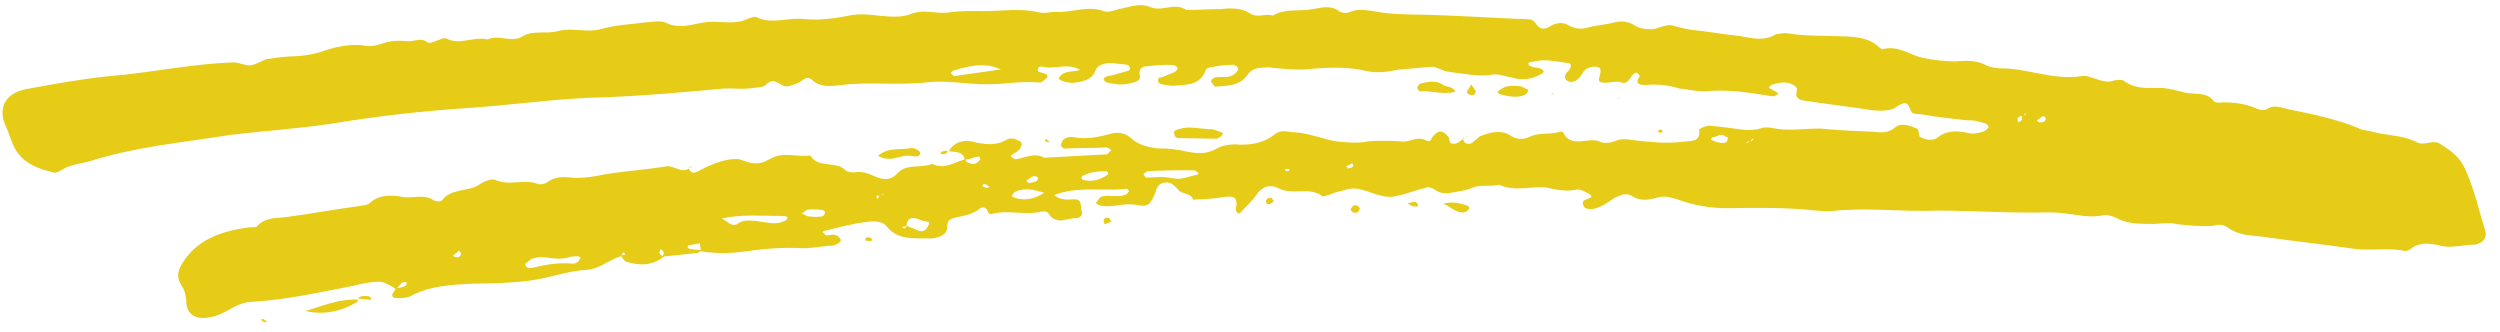 <svg width="143" height="19" viewBox="0 0 143 19" fill="none" xmlns="http://www.w3.org/2000/svg">
<path d="M142.163 13.214C141.778 12.007 141.537 10.816 141.001 9.659C140.707 8.98 140.162 8.598 139.544 8.209C139.131 7.97 138.649 8.372 138.236 8.134C137.474 7.729 136.52 7.757 135.737 7.544C135.455 7.449 135.159 7.482 134.883 7.323C133.621 6.801 132.26 6.526 130.899 6.252C130.472 6.141 130.052 5.967 129.656 6.248C129.426 6.353 129.215 6.266 129.005 6.179C128.374 5.918 127.796 5.856 127.138 5.851C126.986 5.899 126.697 5.868 126.631 5.797C126.251 5.238 125.573 5.425 125.001 5.299C124.574 5.189 124.147 5.079 123.713 5.032C122.983 5.019 122.239 5.134 121.556 4.673C121.425 4.53 121.129 4.563 120.905 4.604C120.674 4.709 120.385 4.678 120.102 4.583C119.748 4.48 119.399 4.314 119.103 4.347C117.464 4.625 115.934 3.88 114.394 3.91C114.177 3.887 113.888 3.856 113.678 3.769C113.126 3.451 112.541 3.453 111.876 3.512C111.291 3.514 110.64 3.445 109.995 3.311C109.279 3.17 108.609 2.581 107.707 2.809C107.701 2.873 107.497 2.721 107.431 2.65C106.762 2.06 105.808 2.088 105.006 2.067C104.059 2.031 103.177 2.067 102.243 1.902C102.026 1.879 101.802 1.92 101.579 1.961C100.953 2.348 100.308 2.214 99.592 2.073C98.651 1.973 97.79 1.816 96.85 1.716C96.488 1.677 96.061 1.567 95.706 1.465C95.351 1.362 94.962 1.58 94.587 1.669C94.146 1.687 93.784 1.648 93.443 1.418C93.029 1.179 92.661 1.205 92.286 1.294C91.759 1.432 91.246 1.442 90.792 1.588C90.416 1.678 90.127 1.647 89.779 1.48C89.437 1.25 89.069 1.275 88.68 1.493C88.522 1.605 88.371 1.654 88.226 1.638C88.154 1.631 88.016 1.551 87.95 1.48C87.819 1.336 87.767 1.136 87.477 1.105C85.656 1.041 83.913 0.92 82.163 0.863C81.216 0.827 80.189 0.847 79.249 0.746C78.526 0.669 77.823 0.4 77.131 0.715C76.98 0.763 76.763 0.74 76.625 0.661C76.152 0.287 75.625 0.425 75.178 0.507C74.355 0.678 73.501 0.457 72.796 0.9C72.375 0.726 71.973 1.071 71.493 0.761C71.014 0.451 70.429 0.454 69.836 0.52C69.179 0.515 68.514 0.573 67.856 0.568C67.173 0.107 66.527 0.685 65.824 0.416C65.266 0.162 64.732 0.364 64.133 0.495C63.837 0.528 63.448 0.745 63.166 0.651C62.252 0.294 61.33 0.714 60.456 0.685C60.094 0.647 59.784 0.808 59.429 0.705C58.43 0.469 57.39 0.618 56.364 0.638C55.634 0.625 54.904 0.611 54.16 0.726C53.496 0.785 52.865 0.524 52.18 0.774C51.568 1.033 50.844 0.956 50.121 0.879C49.614 0.825 49.108 0.771 48.509 0.901C47.686 1.072 46.798 1.172 46.002 1.087C45.062 0.987 44.14 1.406 43.306 0.994C43.167 0.914 42.937 1.019 42.786 1.068C42.166 1.39 41.45 1.249 40.792 1.244C40.062 1.231 39.443 1.553 38.719 1.476C38.575 1.461 38.358 1.437 38.22 1.358C37.806 1.12 37.352 1.265 36.911 1.283C36.095 1.39 35.213 1.426 34.384 1.661C33.554 1.896 32.713 1.548 31.884 1.783C31.206 1.97 30.503 1.701 29.877 2.087C29.251 2.474 28.502 1.941 27.883 2.263C27.101 2.05 26.31 2.613 25.548 2.208C25.41 2.129 25.1 2.29 24.949 2.339C24.797 2.387 24.639 2.5 24.429 2.413C24.094 2.118 23.699 2.4 23.265 2.353C22.831 2.307 22.39 2.325 21.936 2.471C21.633 2.568 21.33 2.665 20.968 2.627C20.035 2.462 19.133 2.69 18.297 2.989C17.77 3.127 17.323 3.209 16.809 3.219C16.296 3.229 15.776 3.303 15.257 3.377C14.954 3.474 14.637 3.7 14.341 3.733C14.045 3.766 13.769 3.607 13.408 3.569C10.987 3.634 8.663 4.163 6.229 4.357C4.676 4.515 3.11 4.802 1.543 5.088C0.424 5.292 -0.091 6.014 0.242 7.021C0.425 7.364 0.53 7.763 0.706 8.171C1.046 9.113 1.873 9.59 2.945 9.833C3.083 9.913 3.307 9.872 3.465 9.759C3.939 9.422 4.604 9.363 5.13 9.225C7.705 8.399 10.363 8.164 13.041 7.737C14.969 7.49 16.956 7.378 18.963 7.074C21.57 6.64 24.235 6.341 26.886 6.17C29.465 5.992 31.992 5.614 34.558 5.564C36.834 5.483 39.124 5.274 41.413 5.065C41.854 5.047 42.288 5.093 42.729 5.075C43.176 4.994 43.683 5.048 43.855 4.807C44.343 4.341 44.637 5.02 45.084 4.938C45.387 4.841 45.611 4.8 45.848 4.631C46.006 4.518 46.171 4.342 46.44 4.565C46.906 5.003 47.498 4.936 48.091 4.87C49.723 4.656 51.452 4.905 53.156 4.698C54.117 4.606 55.123 4.778 56.07 4.814C57.234 4.874 58.36 4.605 59.445 4.721C59.59 4.736 59.675 4.616 59.755 4.56C59.834 4.503 59.913 4.447 59.919 4.383C59.926 4.319 59.861 4.247 59.861 4.247C59.65 4.16 59.433 4.137 59.368 4.065C59.336 3.673 59.684 3.84 59.829 3.855C60.48 3.925 61.099 3.602 61.789 4C61.565 4.04 61.413 4.089 61.341 4.081C61.045 4.114 60.749 4.148 60.571 4.452C60.485 4.573 61.05 4.762 61.418 4.737C61.938 4.663 62.458 4.589 62.663 4.028C62.77 3.716 63.145 3.626 63.513 3.601C63.803 3.632 64.164 3.67 64.526 3.709L64.65 3.916C64.644 3.98 64.565 4.036 64.565 4.036L63.584 4.32C63.439 4.305 63.136 4.402 63.123 4.53C63.175 4.73 63.464 4.761 63.681 4.784C64.108 4.894 64.556 4.812 65.01 4.667C65.168 4.554 65.248 4.498 65.195 4.298C65.15 4.034 65.243 3.85 65.466 3.809C66.059 3.743 66.579 3.668 67.157 3.73C67.23 3.738 67.361 3.881 67.361 3.881C67.347 4.009 67.268 4.066 67.189 4.122L66.425 4.429C66.281 4.414 66.195 4.534 66.254 4.67C66.247 4.734 66.385 4.813 66.457 4.821C66.674 4.844 66.957 4.939 67.18 4.898C67.917 4.847 68.647 4.86 68.952 4.051C68.966 3.923 69.196 3.818 69.341 3.833C69.716 3.744 70.157 3.726 70.525 3.701C70.598 3.708 70.736 3.788 70.801 3.86C70.86 3.995 70.774 4.116 70.616 4.228C70.293 4.518 69.872 4.343 69.497 4.433C69.346 4.481 69.181 4.658 69.319 4.737C69.384 4.809 69.443 4.945 69.516 4.953C70.252 4.902 70.91 4.907 71.339 4.305C71.604 3.88 72.044 3.863 72.558 3.853C73.426 3.945 74.294 4.038 75.11 3.93C76.143 3.846 77.169 3.826 78.168 4.062C78.74 4.188 79.332 4.122 79.931 3.991L81.925 3.815C82.214 3.846 82.556 4.077 82.917 4.115C83.713 4.2 84.568 4.421 85.463 4.257C85.831 4.232 86.107 4.39 86.469 4.429C87.034 4.619 87.626 4.552 88.173 4.222C88.325 4.174 88.338 4.046 88.2 3.966C88.062 3.887 87.918 3.871 87.7 3.848C87.635 3.776 87.411 3.817 87.431 3.625C87.438 3.561 87.59 3.513 87.734 3.528C88.412 3.341 89.05 3.539 89.701 3.608C89.846 3.624 89.904 3.759 89.819 3.88C89.812 3.944 89.726 4.064 89.647 4.12C89.482 4.297 89.462 4.489 89.665 4.64C89.876 4.727 90.099 4.686 90.264 4.51C90.501 4.341 90.542 3.957 90.917 3.867C91.069 3.819 91.292 3.778 91.43 3.857C91.575 3.873 91.555 4.065 91.541 4.193C91.422 4.633 91.415 4.697 91.704 4.728C92.066 4.767 92.376 4.605 92.73 4.708C93.223 4.89 93.219 4.242 93.594 4.153C93.666 4.16 93.797 4.304 93.79 4.368C93.533 4.729 93.664 4.872 94.177 4.862C94.769 4.796 95.421 4.865 96.058 5.063C96.564 5.117 97.064 5.235 97.577 5.225C98.834 5.1 99.985 5.287 101.208 5.482C101.28 5.49 101.425 5.505 101.497 5.513L101.734 5.344C101.596 5.265 101.531 5.193 101.458 5.185C101.393 5.113 101.248 5.098 101.183 5.026C101.189 4.962 101.268 4.906 101.347 4.85C101.65 4.752 102.025 4.663 102.38 4.766C102.591 4.853 102.867 5.012 102.774 5.196C102.654 5.636 102.937 5.731 103.299 5.77C104.594 5.973 105.824 6.104 107.047 6.299C107.626 6.36 108.211 6.358 108.534 6.069C109.081 5.739 109.133 5.938 109.31 6.346C109.362 6.545 109.658 6.512 109.875 6.535C110.736 6.692 111.677 6.792 112.545 6.885C112.913 6.859 113.196 6.954 113.551 7.057C113.623 7.064 113.754 7.208 113.747 7.272C113.741 7.336 113.583 7.448 113.503 7.505C113.201 7.602 112.898 7.699 112.543 7.597C111.898 7.463 111.313 7.465 110.832 7.867C110.515 8.093 110.088 7.982 109.812 7.823C109.747 7.752 109.78 7.432 109.642 7.352C109.222 7.178 108.729 6.996 108.406 7.285C108.004 7.631 107.57 7.584 107.136 7.538C106.116 7.494 105.169 7.458 104.229 7.358C103.281 7.322 102.307 7.541 101.308 7.305C101.163 7.29 100.946 7.267 100.795 7.315C100.11 7.566 99.473 7.369 98.749 7.292L97.737 7.184C97.513 7.225 97.131 7.378 97.196 7.45C97.267 8.169 96.695 8.044 96.175 8.118C95.287 8.217 94.491 8.132 93.623 8.04C93.189 7.994 92.834 7.891 92.452 8.045C92.07 8.198 91.702 8.224 91.426 8.065C90.788 7.867 89.846 8.479 89.427 7.593C89.434 7.529 89.217 7.506 89.138 7.562C88.611 7.7 88.112 7.582 87.578 7.784C87.189 8.002 86.749 8.019 86.342 7.717C85.79 7.399 85.184 7.594 84.651 7.796L84.17 8.198C83.867 8.295 83.736 8.151 83.683 7.952C83.525 8.064 83.36 8.241 83.143 8.218C82.847 8.251 82.953 7.939 82.822 7.795C82.494 7.436 82.277 7.413 81.941 7.831C81.855 7.951 81.835 8.143 81.624 8.056C81.073 7.738 80.664 8.148 80.157 8.094C79.651 8.04 79.138 8.05 78.625 8.06C78.48 8.044 78.401 8.101 78.256 8.085C77.657 8.216 77.006 8.146 76.427 8.085C75.566 7.928 74.797 7.587 73.923 7.559C73.561 7.52 73.278 7.425 72.962 7.65C72.402 8.109 71.724 8.295 70.921 8.274C70.487 8.228 69.967 8.302 69.657 8.463C69.032 8.85 68.453 8.788 67.809 8.655C67.309 8.537 66.803 8.483 66.29 8.493C65.711 8.431 65.139 8.306 64.739 7.939C64.338 7.573 63.904 7.527 63.45 7.672C62.772 7.859 62.1 7.982 61.384 7.841C61.167 7.817 60.943 7.858 60.778 8.035L60.679 8.283C60.672 8.347 60.803 8.491 60.876 8.499C61.685 8.455 62.487 8.476 63.297 8.433C63.369 8.441 63.434 8.512 63.572 8.592C63.493 8.648 63.407 8.768 63.328 8.825L59.723 9.023C59.171 8.705 58.624 9.035 58.105 9.109C58.032 9.102 57.894 9.022 57.829 8.951C57.836 8.887 57.836 8.887 57.915 8.83C58.073 8.718 58.224 8.669 58.31 8.549C58.396 8.428 58.488 8.244 58.423 8.172C58.364 8.037 58.147 8.013 58.009 7.934C57.864 7.919 57.72 7.903 57.641 7.96C57.094 8.29 56.581 8.3 55.864 8.159C55.299 7.969 54.634 8.027 54.277 8.637L54.205 8.629C54.56 8.732 55.087 8.594 55.177 9.121C54.499 9.308 54.018 9.71 53.322 9.377C52.709 9.635 51.861 9.35 51.367 9.88C50.951 10.354 50.517 10.308 49.958 10.054C49.61 9.887 49.255 9.785 48.808 9.866C48.735 9.859 48.446 9.828 48.38 9.756C47.856 9.182 46.782 9.651 46.35 8.892C45.606 9.007 44.838 8.666 44.139 9.045C43.909 9.15 43.593 9.375 43.231 9.337C42.935 9.37 42.587 9.203 42.304 9.109C41.725 9.047 41.12 9.241 40.658 9.451C40.356 9.548 40.039 9.773 39.736 9.871C39.585 9.919 39.454 9.776 39.395 9.64C38.999 9.922 38.606 9.491 38.165 9.509C36.974 9.706 35.796 9.774 34.605 9.971C34.006 10.101 33.486 10.175 32.901 10.178C32.322 10.116 31.744 10.055 31.262 10.456C31.183 10.513 30.959 10.554 30.815 10.538C29.974 10.19 29.117 10.681 28.283 10.268C28.138 10.253 27.914 10.294 27.835 10.35C27.611 10.391 27.447 10.568 27.216 10.672C26.604 10.931 25.736 10.838 25.306 11.44C25.221 11.56 24.931 11.53 24.793 11.45C24.248 11.068 23.557 11.383 22.985 11.257C22.268 11.116 21.604 11.175 21.116 11.641C20.957 11.753 20.74 11.73 20.589 11.779C19.253 11.96 17.91 12.205 16.575 12.387C15.903 12.509 15.187 12.368 14.685 12.962C14.606 13.018 14.317 12.988 14.093 13.028C12.533 13.251 11.236 13.76 10.444 15.035C10.179 15.46 10.066 15.836 10.381 16.323C10.571 16.602 10.616 16.866 10.655 17.194C10.646 17.97 11.191 18.351 12.093 18.124C12.389 18.091 12.699 17.929 13.008 17.768C13.397 17.551 13.865 17.277 14.378 17.267C16.365 17.155 18.313 16.715 20.255 16.339C20.781 16.201 21.229 16.12 21.742 16.11C22.031 16.14 22.373 16.371 22.648 16.53C22.57 16.586 22.563 16.65 22.477 16.77C22.391 16.891 22.45 17.027 22.595 17.042C22.884 17.073 23.252 17.047 23.483 16.942C24.57 16.346 25.82 16.285 27.07 16.224C28.169 16.212 29.195 16.192 30.307 16.051C31.419 15.911 32.413 15.499 33.591 15.43C34.328 15.379 34.823 14.85 35.501 14.663L35.507 14.599C35.566 14.735 35.697 14.878 35.763 14.95C36.611 15.234 37.348 15.183 37.987 14.669L39.836 14.478C39.908 14.485 39.987 14.429 40.067 14.373C41.145 14.552 42.178 14.468 43.145 14.312C43.961 14.205 44.77 14.162 45.573 14.183C46.152 14.244 46.823 14.122 47.415 14.055C47.632 14.079 47.784 14.03 47.942 13.917C48.014 13.925 48.107 13.741 48.107 13.741C48.048 13.605 47.917 13.461 47.772 13.446C47.634 13.367 47.476 13.479 47.259 13.456C47.187 13.448 47.128 13.313 47.055 13.305C47.062 13.241 47.141 13.185 47.214 13.192C47.964 13.013 48.793 12.778 49.682 12.679C50.05 12.653 50.491 12.635 50.747 12.986C51.396 13.768 52.363 13.612 53.238 13.64C53.679 13.623 54.14 13.413 54.173 13.093C54.148 12.637 54.307 12.524 54.682 12.435C55.129 12.353 55.577 12.271 55.972 11.99C56.216 11.757 56.427 11.844 56.538 12.179L56.675 12.259C57.584 11.967 58.57 12.331 59.544 12.111C59.768 12.07 59.912 12.086 60.037 12.293C60.161 12.501 60.371 12.588 60.661 12.619L61.332 12.496C61.484 12.447 61.766 12.542 61.865 12.294C61.951 12.174 61.82 12.03 61.84 11.838C61.795 11.574 61.815 11.382 61.374 11.4C61.006 11.426 60.638 11.451 60.303 11.156C61.6 10.647 63.033 10.93 64.362 10.812C64.442 10.756 64.507 10.828 64.507 10.828C64.573 10.899 64.573 10.899 64.566 10.963C64.566 10.963 64.487 11.02 64.48 11.084C64.012 11.358 63.454 11.104 63 11.25C62.848 11.298 62.828 11.49 62.67 11.603C62.808 11.682 62.873 11.754 62.946 11.762C63.662 11.903 64.282 11.581 64.998 11.722C65.715 11.863 65.807 11.678 66.099 10.997C66.105 10.933 66.119 10.805 66.198 10.749C66.304 10.437 66.752 10.355 67.028 10.514C67.231 10.665 67.362 10.808 67.493 10.952C67.769 11.111 68.138 11.085 68.249 11.421C68.545 11.387 68.834 11.418 69.058 11.377C69.499 11.36 69.874 11.27 70.242 11.245C70.683 11.227 70.808 11.434 70.681 11.939C70.674 12.003 70.733 12.139 70.799 12.21C70.799 12.21 70.871 12.218 70.95 12.162C71.28 11.809 71.603 11.519 71.861 11.158C72.211 10.613 72.731 10.539 73.144 10.777C73.979 11.19 74.914 10.642 75.656 11.239C75.88 11.198 76.183 11.101 76.413 10.996C76.861 10.914 77.249 10.697 77.749 10.815C78.321 10.941 78.945 11.266 79.531 11.264C80.195 11.205 80.887 10.89 81.486 10.76C81.716 10.655 81.926 10.742 82.13 10.893C82.406 11.052 82.623 11.075 82.919 11.042C83.294 10.953 83.735 10.935 84.117 10.781C84.657 10.515 85.222 10.705 85.749 10.567C86.655 10.987 87.571 10.632 88.439 10.724C89.011 10.85 89.583 10.976 90.182 10.845C90.405 10.804 90.609 10.956 90.819 11.043C91.233 11.281 90.937 11.314 90.706 11.419C90.555 11.468 90.469 11.588 90.594 11.796C90.652 11.931 90.797 11.947 91.014 11.97C91.534 11.896 91.929 11.614 92.325 11.333C92.635 11.171 93.016 11.018 93.292 11.177C93.837 11.559 94.364 11.421 94.891 11.282C95.266 11.193 95.548 11.288 95.903 11.39C96.889 11.754 97.895 11.926 98.921 11.906C100.533 11.884 102.145 11.861 103.736 12.031C104.098 12.07 104.459 12.108 104.756 12.075C106.532 11.876 108.341 12.069 110.097 12.062C112.005 12.006 113.965 12.15 115.866 12.159C116.596 12.172 117.261 12.113 117.984 12.19C118.78 12.275 119.562 12.488 120.312 12.309C120.536 12.268 120.819 12.363 121.029 12.45C121.719 12.847 122.455 12.796 123.186 12.809C123.626 12.792 124.146 12.717 124.574 12.828C125.225 12.897 125.876 12.967 126.613 12.916C126.843 12.811 127.205 12.849 127.408 13.001C128.019 13.454 128.677 13.459 129.4 13.536C131.057 13.778 132.793 13.963 134.523 14.212C135.456 14.376 136.43 14.156 137.436 14.328C137.574 14.408 137.805 14.303 137.884 14.246C138.365 13.845 138.944 13.906 139.516 14.032C140.226 14.237 140.911 13.986 141.568 13.992C142.016 13.91 142.267 13.613 142.163 13.214ZM115.795 6.584C115.802 6.52 115.802 6.52 115.881 6.463C115.874 6.527 115.867 6.591 115.795 6.584ZM116.629 6.996C116.629 6.996 116.564 6.925 116.491 6.917C116.65 6.804 116.735 6.684 116.887 6.635C116.952 6.707 117.025 6.715 117.018 6.779C116.998 6.971 116.846 7.019 116.629 6.996ZM115.617 6.888C115.61 6.952 115.465 6.937 115.458 7.001C115.393 6.929 115.406 6.801 115.413 6.737C115.492 6.681 115.571 6.625 115.644 6.632C115.637 6.696 115.702 6.768 115.617 6.888ZM87.242 5.418C87.322 5.361 87.407 5.241 87.414 5.177C87.486 5.185 87.349 5.105 87.349 5.105L87 4.939C86.639 4.9 86.204 4.854 85.888 5.079C85.809 5.136 85.73 5.192 85.651 5.248L85.782 5.392C86.282 5.51 86.781 5.628 87.242 5.418ZM92.564 5.597L92.629 5.668L92.636 5.604L92.564 5.597ZM84.026 5.399C84.236 5.486 84.387 5.437 84.408 5.245C84.414 5.181 84.349 5.109 84.159 4.83L83.895 5.255C83.895 5.255 83.953 5.391 84.026 5.399ZM88.709 5.38L88.854 5.395L88.861 5.331L88.709 5.38ZM83.237 5.25C83.126 4.914 82.751 5.004 82.547 4.853C82.068 4.543 81.686 4.696 81.238 4.778C81.159 4.834 81.073 4.954 81.067 5.018C81.06 5.083 81.191 5.226 81.191 5.226C81.856 5.167 82.559 5.436 83.237 5.25ZM98.734 8.132C98.503 8.236 98.221 8.142 98.01 8.054C97.938 8.047 97.873 7.975 97.873 7.975C97.879 7.911 97.958 7.855 97.958 7.855C98.254 7.822 98.426 7.581 98.695 7.804C98.768 7.811 98.833 7.883 98.833 7.883C98.826 7.947 98.813 8.075 98.734 8.132ZM100.208 8.03L100.129 8.086C100.135 8.022 100.214 7.966 100.293 7.909C100.287 7.973 100.28 8.037 100.208 8.03ZM95.006 7.411C95.006 7.411 94.934 7.403 94.855 7.459L94.848 7.523C94.848 7.523 94.913 7.595 94.986 7.603C95.137 7.554 95.144 7.49 95.006 7.411ZM99.898 8.191C99.905 8.127 99.905 8.127 99.977 8.135C99.984 8.071 99.984 8.071 100.056 8.078C100.049 8.142 99.977 8.135 99.898 8.191ZM54.657 4.34C54.578 4.396 54.447 4.253 54.381 4.181C54.381 4.181 54.46 4.125 54.467 4.061C54.539 4.068 54.546 4.004 54.618 4.012C55.448 3.777 56.277 3.542 57.256 3.97L54.657 4.34ZM83.921 7.783L83.842 7.839C83.842 7.839 83.914 7.847 83.921 7.783ZM83.69 7.888L83.683 7.952L83.842 7.839C83.763 7.895 83.763 7.895 83.69 7.888ZM67.376 7.897L69.567 7.936C69.639 7.944 69.797 7.831 69.876 7.775C69.876 7.775 69.883 7.711 69.962 7.654L69.897 7.583L69.404 7.401C68.601 7.38 68.036 7.19 67.43 7.385C67.279 7.433 67.055 7.474 67.18 7.681C67.166 7.81 67.304 7.889 67.376 7.897ZM77.371 9.545C77.292 9.601 77.219 9.593 77.068 9.642C77.068 9.642 77.075 9.578 77.009 9.506C77.161 9.457 77.24 9.401 77.319 9.345C77.391 9.353 77.45 9.488 77.371 9.545ZM60.041 8.086C59.969 8.078 59.903 8.006 59.838 7.935C59.831 7.999 59.759 7.991 59.752 8.055C59.824 8.063 59.89 8.135 59.962 8.142L60.041 8.086ZM73.614 9.792C73.469 9.776 73.476 9.712 73.555 9.656L73.7 9.671C73.772 9.679 73.766 9.743 73.766 9.743C73.686 9.799 73.686 9.799 73.614 9.792ZM68.397 10.012C67.95 10.094 67.561 10.312 67.061 10.194C66.562 10.076 66.042 10.15 65.529 10.16L65.404 9.952L65.641 9.783C66.595 9.756 67.477 9.72 68.352 9.749L68.555 9.9C68.549 9.964 68.469 10.02 68.397 10.012ZM83.799 11.719C83.444 11.616 83.089 11.514 82.562 11.652C82.983 11.826 83.173 12.105 83.607 12.151C83.751 12.167 83.903 12.118 83.989 11.998C84.147 11.885 83.943 11.734 83.799 11.719ZM53.751 8.775C53.823 8.783 53.961 8.862 54.04 8.806C54.112 8.813 54.198 8.693 54.205 8.629C54.133 8.621 54.06 8.614 53.909 8.662L53.751 8.775ZM51.086 9.073C51.461 8.984 51.843 8.831 52.27 8.941C52.415 8.956 52.56 8.972 52.652 8.787C52.666 8.659 52.324 8.429 52.1 8.47C51.502 8.6 50.792 8.395 50.224 8.917C50.5 9.076 50.79 9.107 51.086 9.073ZM80.891 11.538L80.516 11.628C80.654 11.707 80.72 11.779 80.792 11.787C80.937 11.802 81.147 11.889 81.095 11.689C81.102 11.625 80.964 11.546 80.891 11.538ZM56.052 9.15C55.887 9.326 55.729 9.439 55.519 9.352C55.374 9.336 55.236 9.257 55.25 9.129C55.546 9.096 55.704 8.983 56 8.95C56 8.95 56.066 9.022 56.059 9.086C56.131 9.093 56.052 9.15 56.052 9.15ZM63.352 9.992C62.956 10.274 62.502 10.42 62.002 10.302C61.93 10.294 61.864 10.222 61.864 10.222L61.878 10.094C62.346 9.82 62.786 9.803 63.3 9.793L63.365 9.864C63.431 9.936 63.352 9.992 63.352 9.992ZM77.431 11.752C77.352 11.808 77.266 11.929 77.259 11.993C77.318 12.128 77.456 12.208 77.607 12.159C77.68 12.167 77.772 11.983 77.779 11.919C77.72 11.783 77.582 11.703 77.431 11.752ZM72.406 11.54C72.406 11.54 72.471 11.612 72.465 11.676C72.609 11.691 72.761 11.643 72.847 11.522C72.853 11.458 72.788 11.387 72.722 11.315C72.577 11.299 72.426 11.348 72.406 11.54ZM59.023 10.114C59.181 10.001 59.457 10.16 59.378 10.216C59.371 10.28 59.285 10.401 59.213 10.393L58.838 10.482C58.838 10.482 58.772 10.411 58.707 10.339L59.023 10.114ZM56.469 10.748C56.324 10.732 56.259 10.661 56.186 10.653C56.193 10.589 56.279 10.469 56.344 10.54C56.417 10.548 56.482 10.62 56.62 10.699C56.548 10.691 56.469 10.748 56.469 10.748ZM58.02 11.302C57.948 11.294 57.882 11.222 57.882 11.222C57.889 11.158 57.974 11.038 58.054 10.981C58.594 10.715 59.093 10.833 59.731 11.031C59.105 11.417 58.585 11.491 58.02 11.302ZM39.626 9.535C39.553 9.527 39.553 9.527 39.474 9.584L39.546 9.591C39.553 9.527 39.626 9.535 39.626 9.535ZM39.402 9.576L39.395 9.64C39.474 9.584 39.474 9.584 39.474 9.584L39.402 9.576ZM50.502 11.148L50.429 11.14C50.508 11.084 50.508 11.084 50.581 11.091C50.508 11.084 50.502 11.148 50.502 11.148ZM63.141 12.689C63.134 12.753 63.2 12.825 63.2 12.825L63.581 12.671C63.516 12.599 63.45 12.528 63.457 12.464C63.24 12.441 63.089 12.489 63.141 12.689ZM50.185 11.373C50.061 11.165 50.205 11.181 50.278 11.188C50.271 11.252 50.264 11.316 50.185 11.373ZM53.095 12.913C53.003 13.097 52.831 13.338 52.483 13.171L51.852 12.91C51.838 13.038 51.759 13.094 51.621 13.015C51.621 13.015 51.628 12.951 51.7 12.959C51.7 12.959 51.773 12.966 51.852 12.91C51.879 12.654 51.985 12.341 52.478 12.523L52.761 12.618C52.971 12.706 53.274 12.608 53.095 12.913ZM47.17 12.217C47.163 12.281 47.078 12.401 46.933 12.386C46.709 12.427 46.42 12.396 46.203 12.373L45.855 12.206C46.006 12.157 46.099 11.973 46.243 11.988C46.539 11.955 46.829 11.986 47.046 12.009C47.118 12.017 47.249 12.16 47.17 12.217ZM45.018 12.505C45.011 12.569 44.932 12.626 44.781 12.674C44.32 12.884 43.755 12.694 43.248 12.64C42.959 12.609 42.597 12.571 42.288 12.732C41.886 13.078 41.637 12.663 41.288 12.496C42.486 12.235 43.644 12.359 44.815 12.354C44.959 12.37 45.104 12.385 45.018 12.505ZM49.508 13.631C49.508 13.631 49.502 13.695 49.495 13.759L49.784 13.79C49.784 13.79 49.856 13.798 49.863 13.734C49.949 13.613 49.594 13.511 49.508 13.631ZM39.422 14.239L39.357 14.168C39.291 14.096 39.37 14.04 39.37 14.04L40.041 13.917C40.028 14.045 40.087 14.181 40.073 14.309L39.422 14.239ZM37.725 14.382C37.731 14.318 37.811 14.262 37.811 14.262C37.876 14.333 37.949 14.341 37.942 14.405C38.007 14.477 37.922 14.597 37.915 14.661C37.777 14.582 37.711 14.51 37.725 14.382ZM35.58 14.607C35.586 14.543 35.593 14.479 35.672 14.422C35.869 14.637 35.659 14.55 35.58 14.607ZM33.053 14.985C32.974 15.041 32.822 15.089 32.75 15.082C32.026 15.005 31.283 15.12 30.532 15.299C30.381 15.347 30.085 15.38 30.04 15.117C30.046 15.053 30.277 14.948 30.363 14.827C30.593 14.722 30.889 14.689 31.179 14.72C31.613 14.766 32.112 14.884 32.646 14.682C32.718 14.69 32.869 14.641 33.086 14.665L33.224 14.744C33.145 14.8 33.132 14.928 33.053 14.985ZM26.061 14.693C25.988 14.685 25.916 14.677 25.923 14.613C26.002 14.557 26.16 14.444 26.246 14.324C26.312 14.396 26.377 14.467 26.37 14.531C26.357 14.659 26.199 14.772 26.061 14.693ZM23.103 16.384C22.951 16.433 22.872 16.489 22.728 16.474L22.978 16.177C23.13 16.128 23.209 16.072 23.268 16.207C23.261 16.271 23.175 16.392 23.103 16.384ZM20.47 17.075L21.121 17.144C21.193 17.152 21.272 17.095 21.272 17.095C21.207 17.023 21.141 16.952 21.069 16.944C20.852 16.921 20.635 16.898 20.47 17.075ZM20.45 17.267L20.463 17.139C19.371 17.087 18.449 17.506 17.468 17.79C18.54 18.034 19.514 17.814 20.45 17.267ZM14.928 18.296L15.131 18.448C15.131 18.448 15.21 18.391 15.283 18.399C15.145 18.32 15.079 18.248 15.007 18.24L14.928 18.296Z" fill="#E6CC17"/>
</svg>
